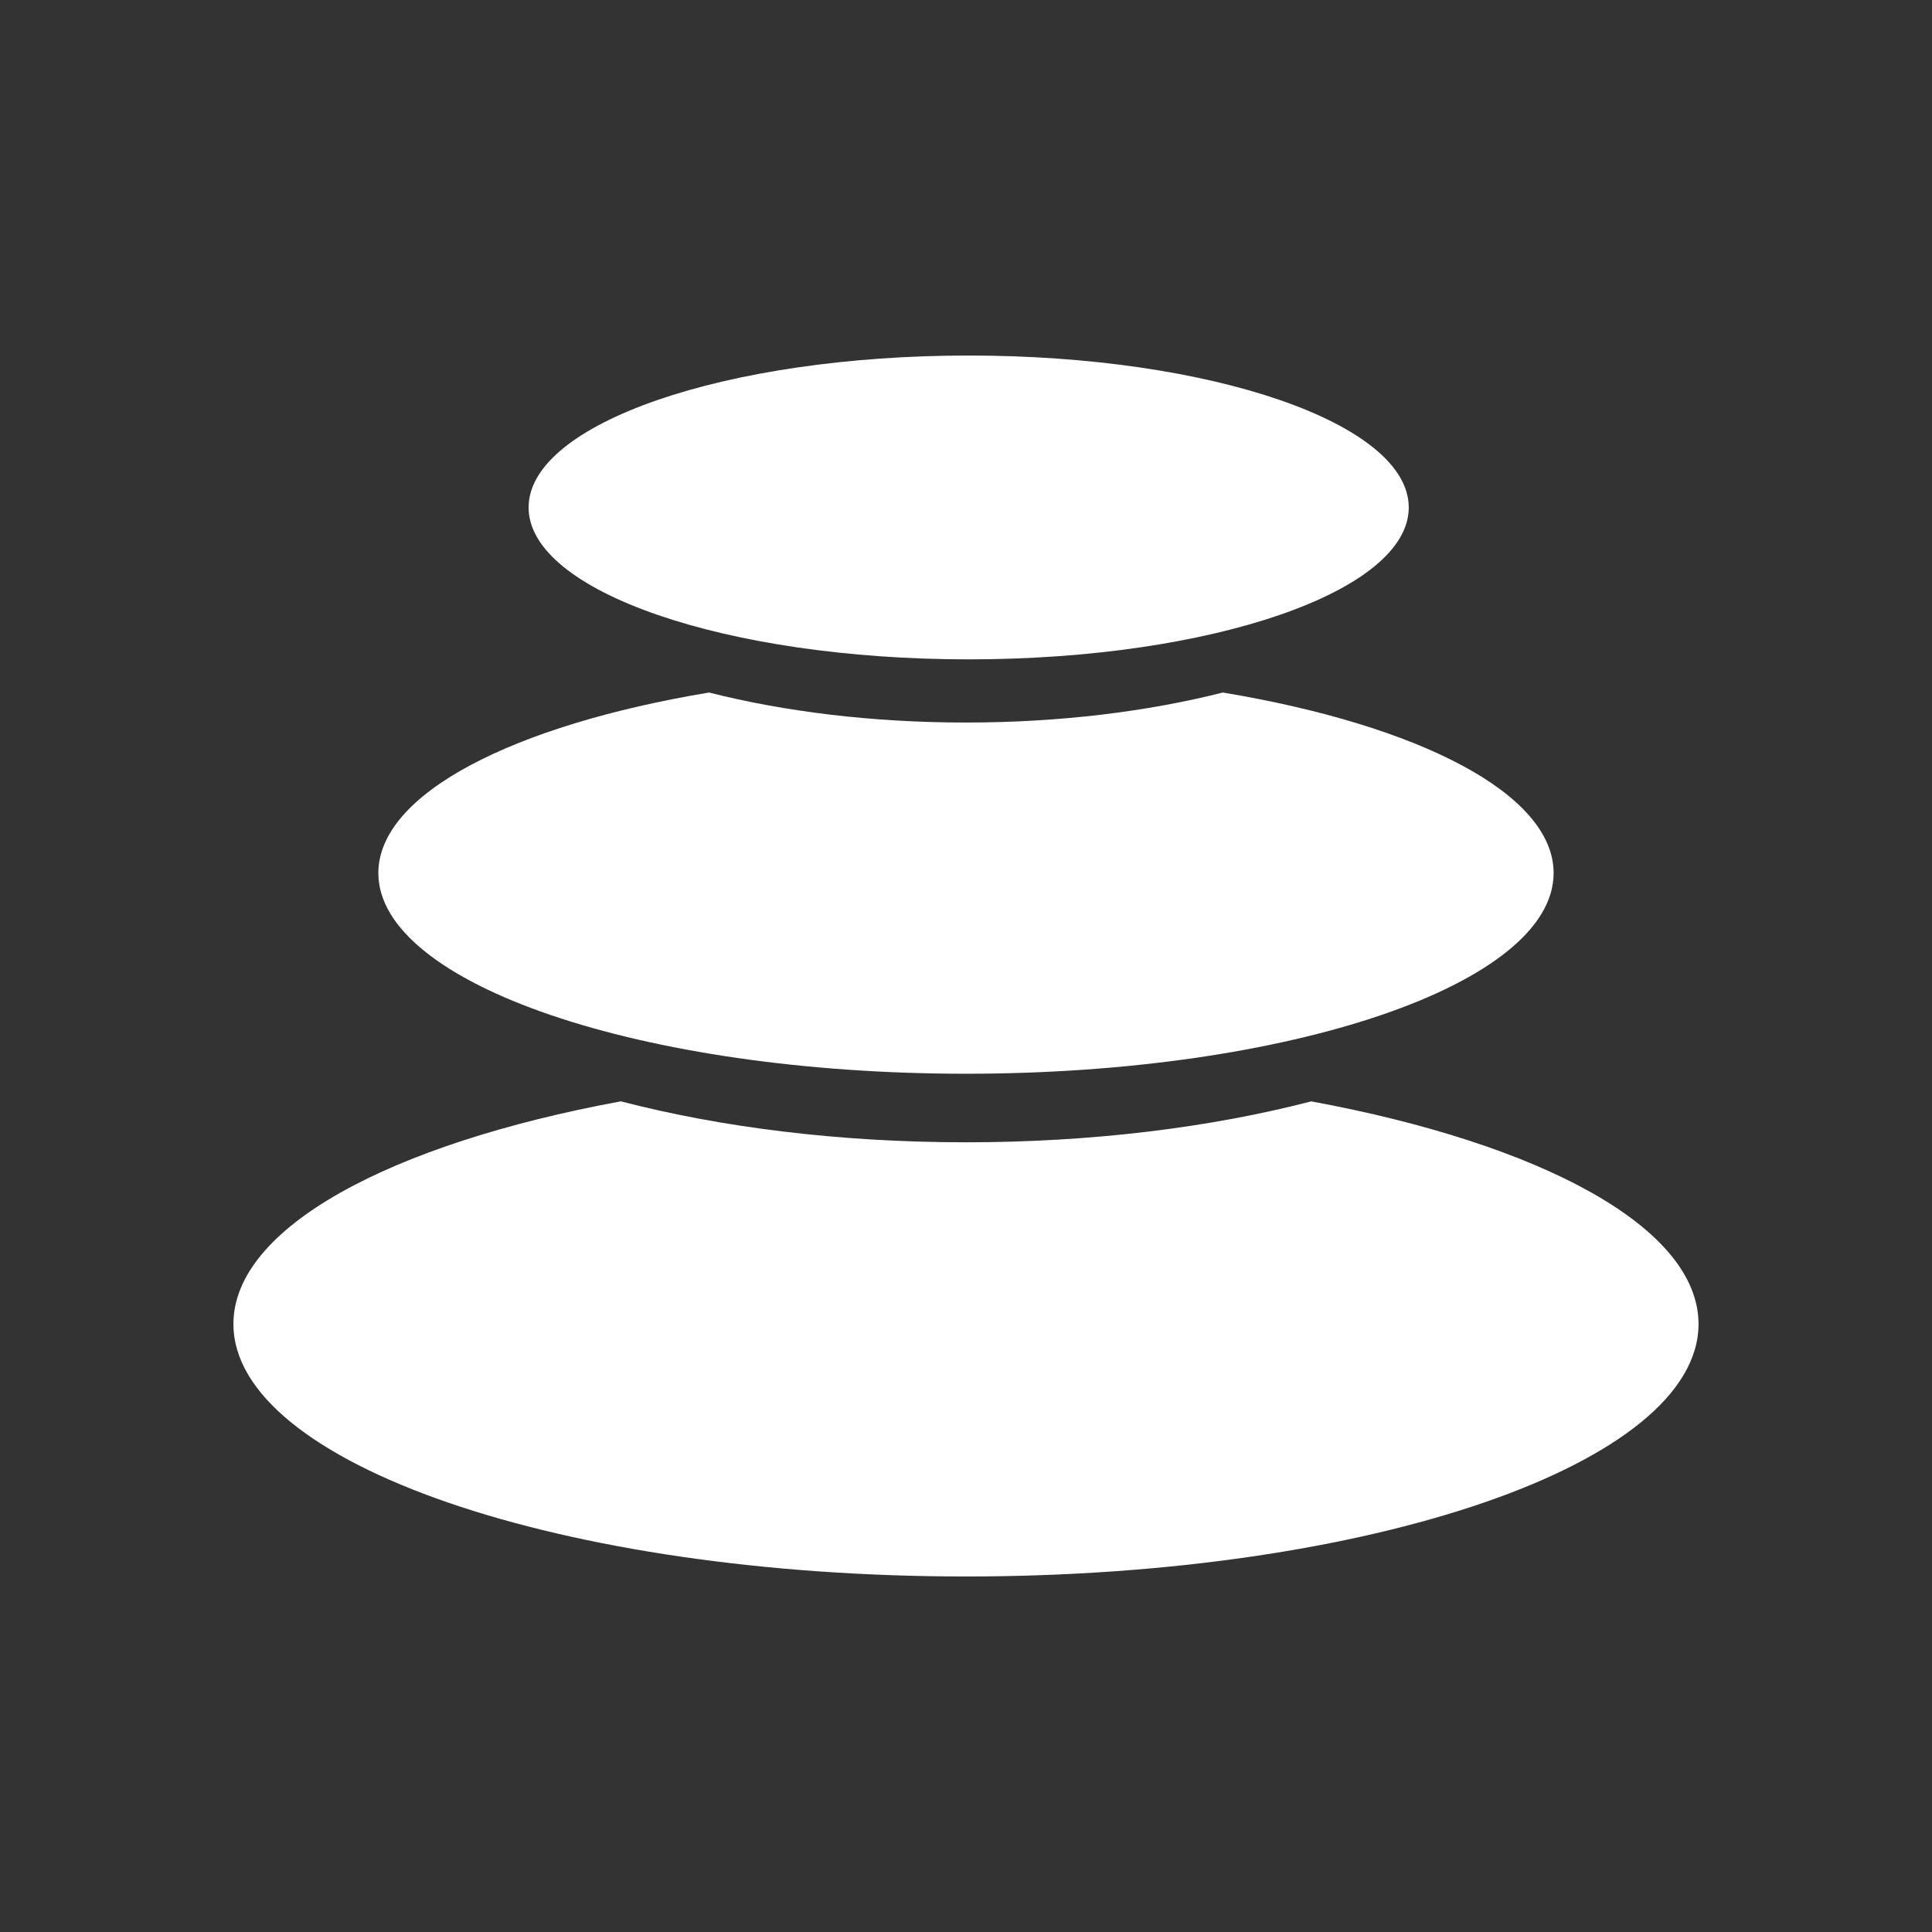 <svg width="60" height="60" viewBox="0 0 60 60" fill="none" xmlns="http://www.w3.org/2000/svg">
<rect x="0" y="0" width="60" height="60" fill="#333333" stroke="none"/>
<path d="M40.718 34.203C47.879 35.525 52.749 38.126 52.749 41.119C52.749 45.451 42.563 48.959 29.999 48.959C17.435 48.959 7.249 45.449 7.249 41.119C7.249 38.126 12.121 35.525 19.28 34.203C22.391 35.011 26.065 35.475 29.999 35.475C33.933 35.475 37.607 35.011 40.718 34.205V34.203ZM37.977 21.507C44.059 22.519 48.249 24.648 48.249 27.114C48.249 30.555 40.078 33.346 29.999 33.346C19.921 33.346 11.75 30.555 11.75 27.114C11.75 24.65 15.94 22.519 22.021 21.507C24.359 22.1 27.085 22.439 29.999 22.439C32.913 22.439 35.639 22.098 37.977 21.507ZM30.083 11.041C37.63 11.041 43.75 13.153 43.75 15.76C43.75 18.365 37.63 20.477 30.083 20.477C22.535 20.477 16.416 18.365 16.416 15.76C16.416 13.153 22.535 11.041 30.083 11.041Z" fill="white"/>
</svg>
